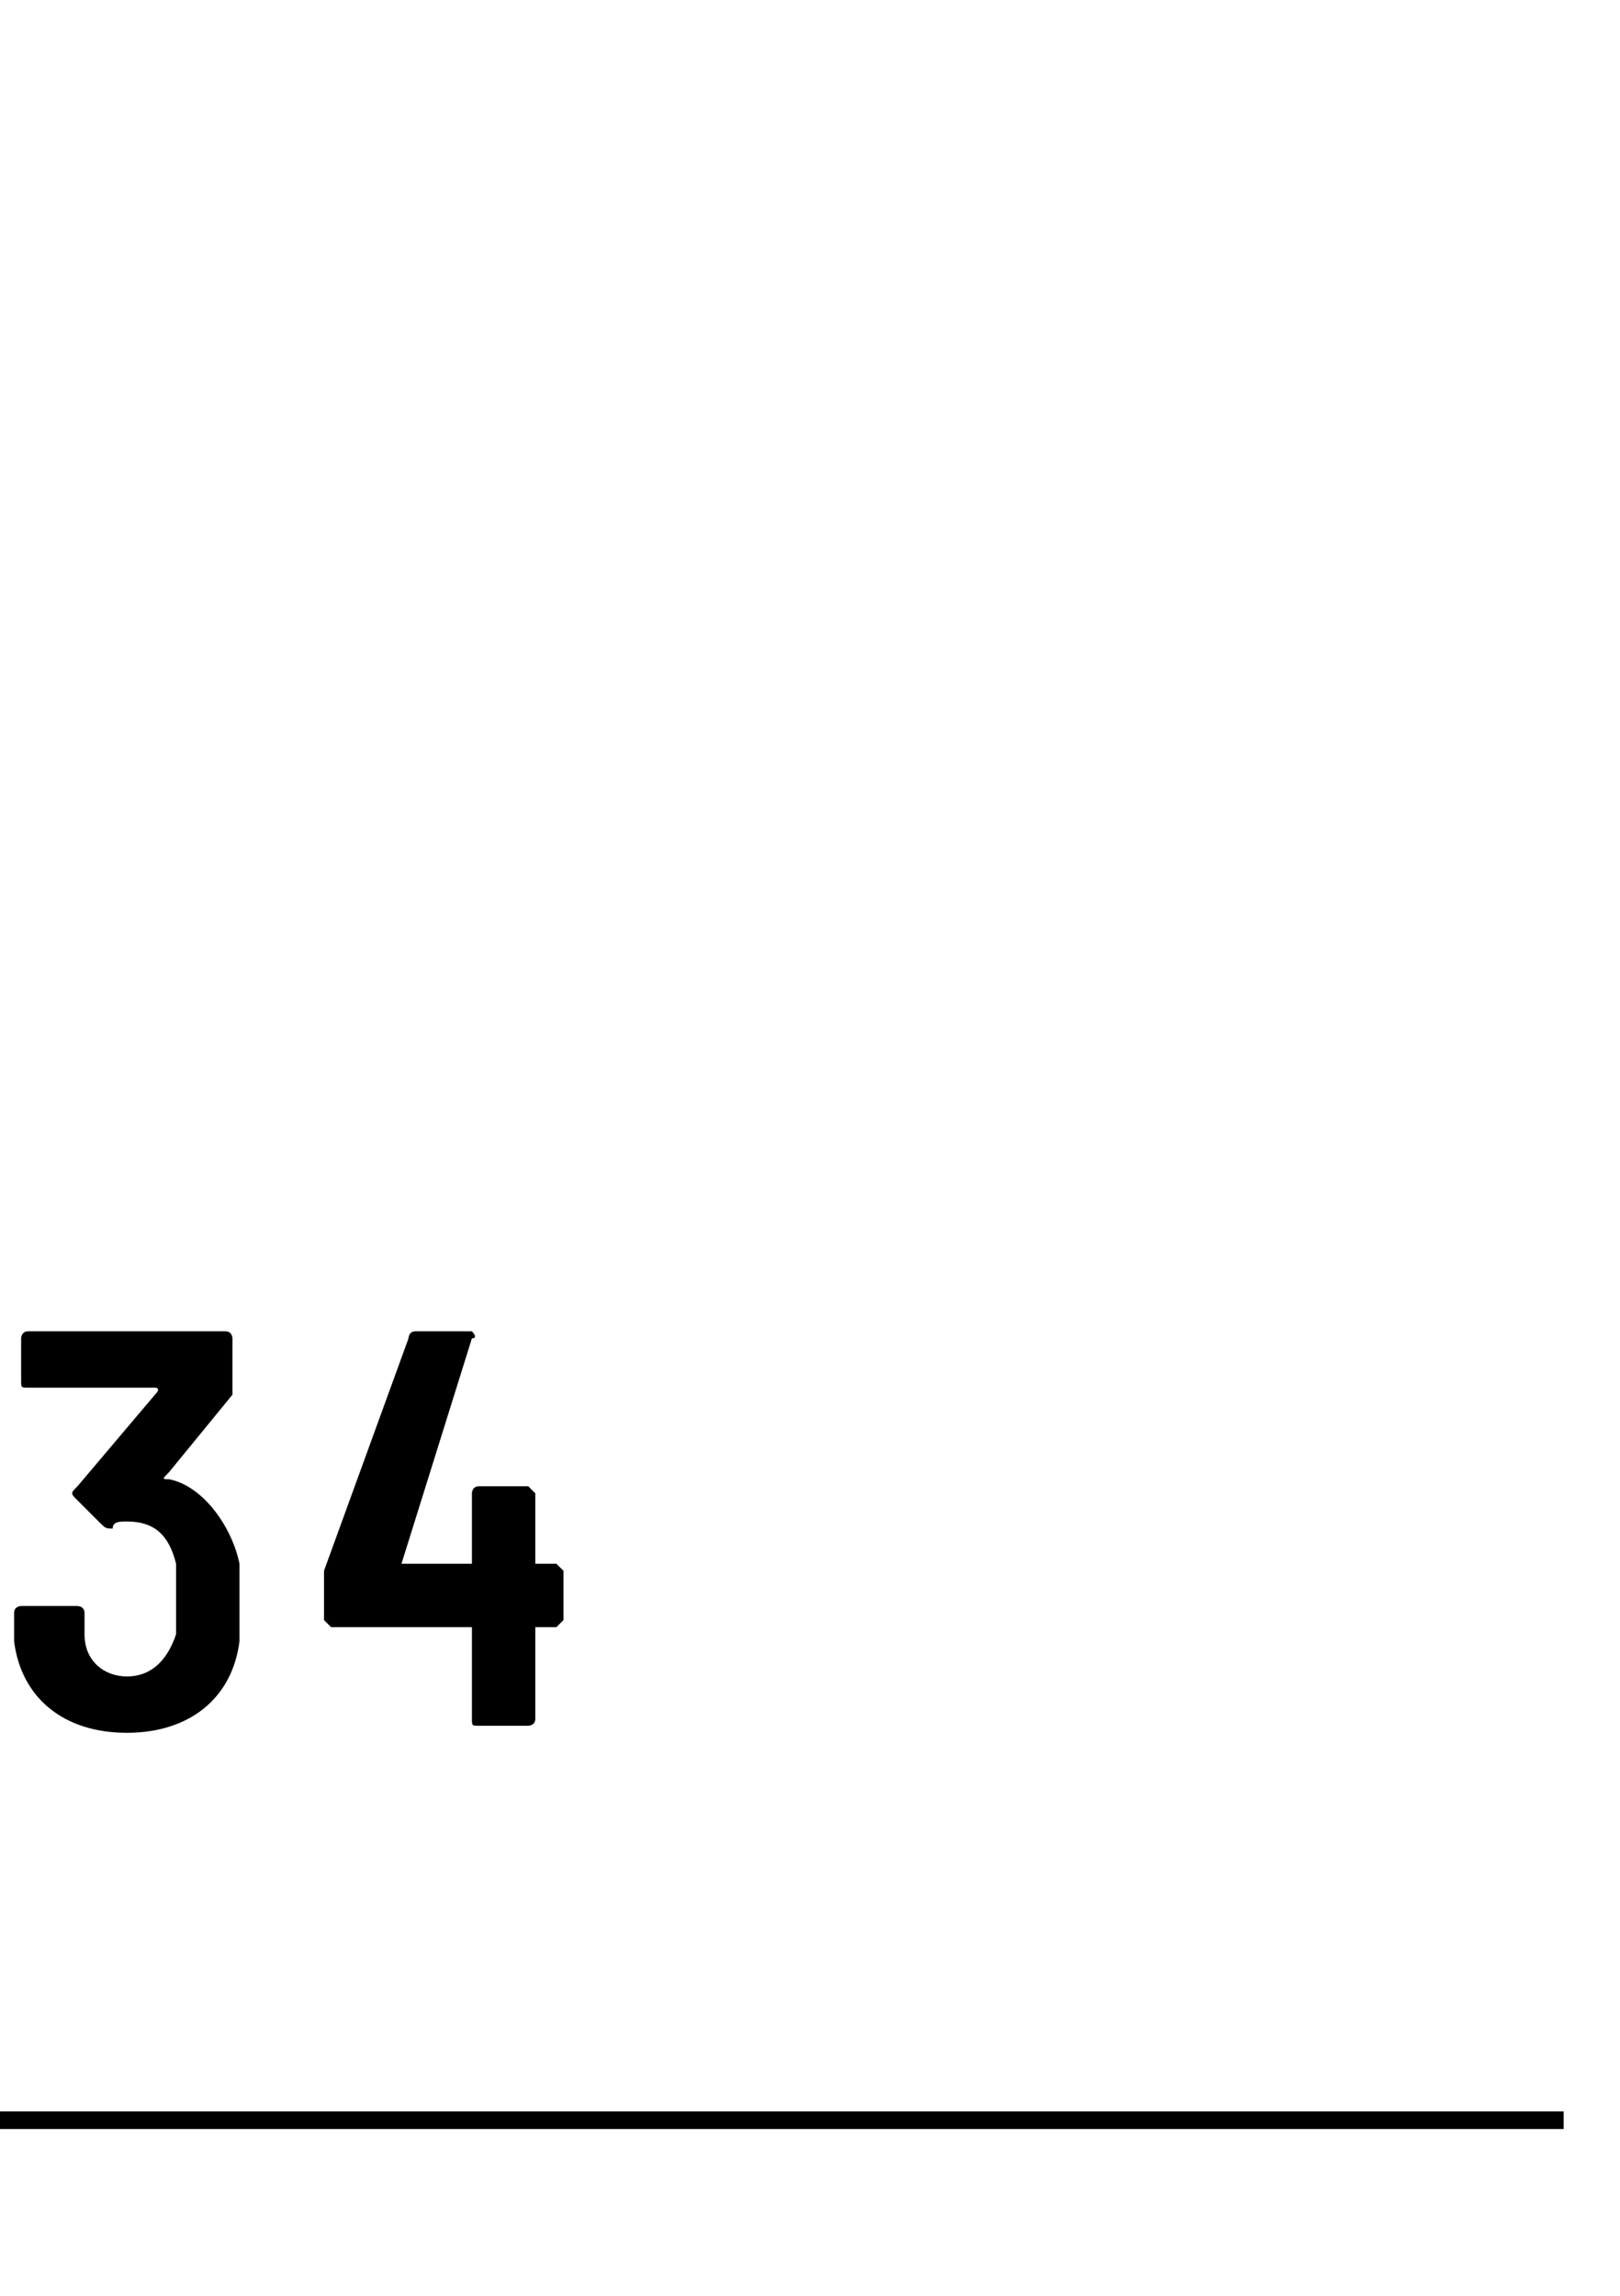 <?xml version="1.0" standalone="no"?>
<!DOCTYPE svg PUBLIC "-//W3C//DTD SVG 1.1//EN" "http://www.w3.org/Graphics/SVG/1.1/DTD/svg11.dtd">
<svg xmlns="http://www.w3.org/2000/svg" version="1.1" width="23px" height="32.6px" viewBox="0 -1 23 32.6" style="top:-1px">
  <desc></desc>
  <defs/>
  <g class="svg-textframe-paragraphrules">
    <line class="svg-paragraph-ruleabove" y1="29.1" y2="29.1" x1="0" x2="22.2" stroke="#000" stroke-width="0.25"/>
  </g>
  <g id="Polygon131907">
    <path d="M 3.4 21.8 C 3.4 21.9 3.4 22.1 3.4 22.3 C 3.3 23.1 2.7 23.6 1.8 23.6 C 0.9 23.6 0.3 23.1 0.2 22.3 C 0.2 22.2 0.2 22 0.2 21.9 C 0.2 21.8 0.3 21.8 0.3 21.8 C 0.3 21.8 1.1 21.8 1.1 21.8 C 1.1 21.8 1.2 21.8 1.2 21.9 C 1.2 22 1.2 22.1 1.2 22.2 C 1.2 22.6 1.5 22.8 1.8 22.8 C 2.2 22.8 2.4 22.5 2.5 22.2 C 2.5 22.2 2.5 21.2 2.5 21.2 C 2.4 20.8 2.2 20.6 1.8 20.6 C 1.7 20.6 1.6 20.6 1.6 20.7 C 1.5 20.7 1.5 20.7 1.4 20.6 C 1.4 20.6 1.1 20.3 1.1 20.3 C 1 20.2 1 20.2 1.1 20.1 C 1.1 20.1 2.2 18.8 2.2 18.8 C 2.3 18.7 2.2 18.7 2.2 18.7 C 2.2 18.7 0.4 18.7 0.4 18.7 C 0.3 18.7 0.3 18.7 0.3 18.6 C 0.3 18.6 0.3 18 0.3 18 C 0.3 18 0.3 17.9 0.4 17.9 C 0.4 17.9 3.2 17.9 3.2 17.9 C 3.3 17.9 3.3 18 3.3 18 C 3.3 18 3.3 18.7 3.3 18.7 C 3.3 18.7 3.3 18.7 3.3 18.8 C 3.3 18.8 2.4 19.9 2.4 19.9 C 2.3 20 2.3 20 2.4 20 C 2.9 20.1 3.3 20.7 3.4 21.2 C 3.4 21.4 3.4 21.7 3.4 21.8 Z M 8 21.3 C 8 21.3 8 22 8 22 C 8 22 7.9 22.1 7.9 22.1 C 7.9 22.1 7.6 22.1 7.6 22.1 C 7.6 22.1 7.6 22.1 7.6 22.1 C 7.6 22.1 7.6 23.4 7.6 23.4 C 7.6 23.5 7.5 23.5 7.5 23.5 C 7.5 23.5 6.8 23.5 6.8 23.5 C 6.7 23.5 6.7 23.5 6.7 23.4 C 6.7 23.4 6.7 22.1 6.7 22.1 C 6.7 22.1 6.6 22.1 6.6 22.1 C 6.6 22.1 4.7 22.1 4.7 22.1 C 4.7 22.1 4.6 22 4.6 22 C 4.6 22 4.6 21.5 4.6 21.5 C 4.6 21.4 4.6 21.4 4.6 21.3 C 4.6 21.3 5.8 18 5.8 18 C 5.8 18 5.8 17.9 5.9 17.9 C 5.9 17.9 6.7 17.9 6.7 17.9 C 6.7 17.9 6.8 18 6.7 18 C 6.7 18 5.7 21.2 5.7 21.2 C 5.7 21.2 5.7 21.2 5.7 21.2 C 5.7 21.2 6.6 21.2 6.6 21.2 C 6.6 21.2 6.7 21.2 6.7 21.2 C 6.7 21.2 6.7 20.2 6.7 20.2 C 6.7 20.2 6.7 20.1 6.8 20.1 C 6.8 20.1 7.5 20.1 7.5 20.1 C 7.5 20.1 7.6 20.2 7.6 20.2 C 7.6 20.2 7.6 21.2 7.6 21.2 C 7.6 21.2 7.6 21.2 7.6 21.2 C 7.6 21.2 7.9 21.2 7.9 21.2 C 7.9 21.2 8 21.3 8 21.3 Z " stroke="none" fill="#000"/>
  </g>
</svg>